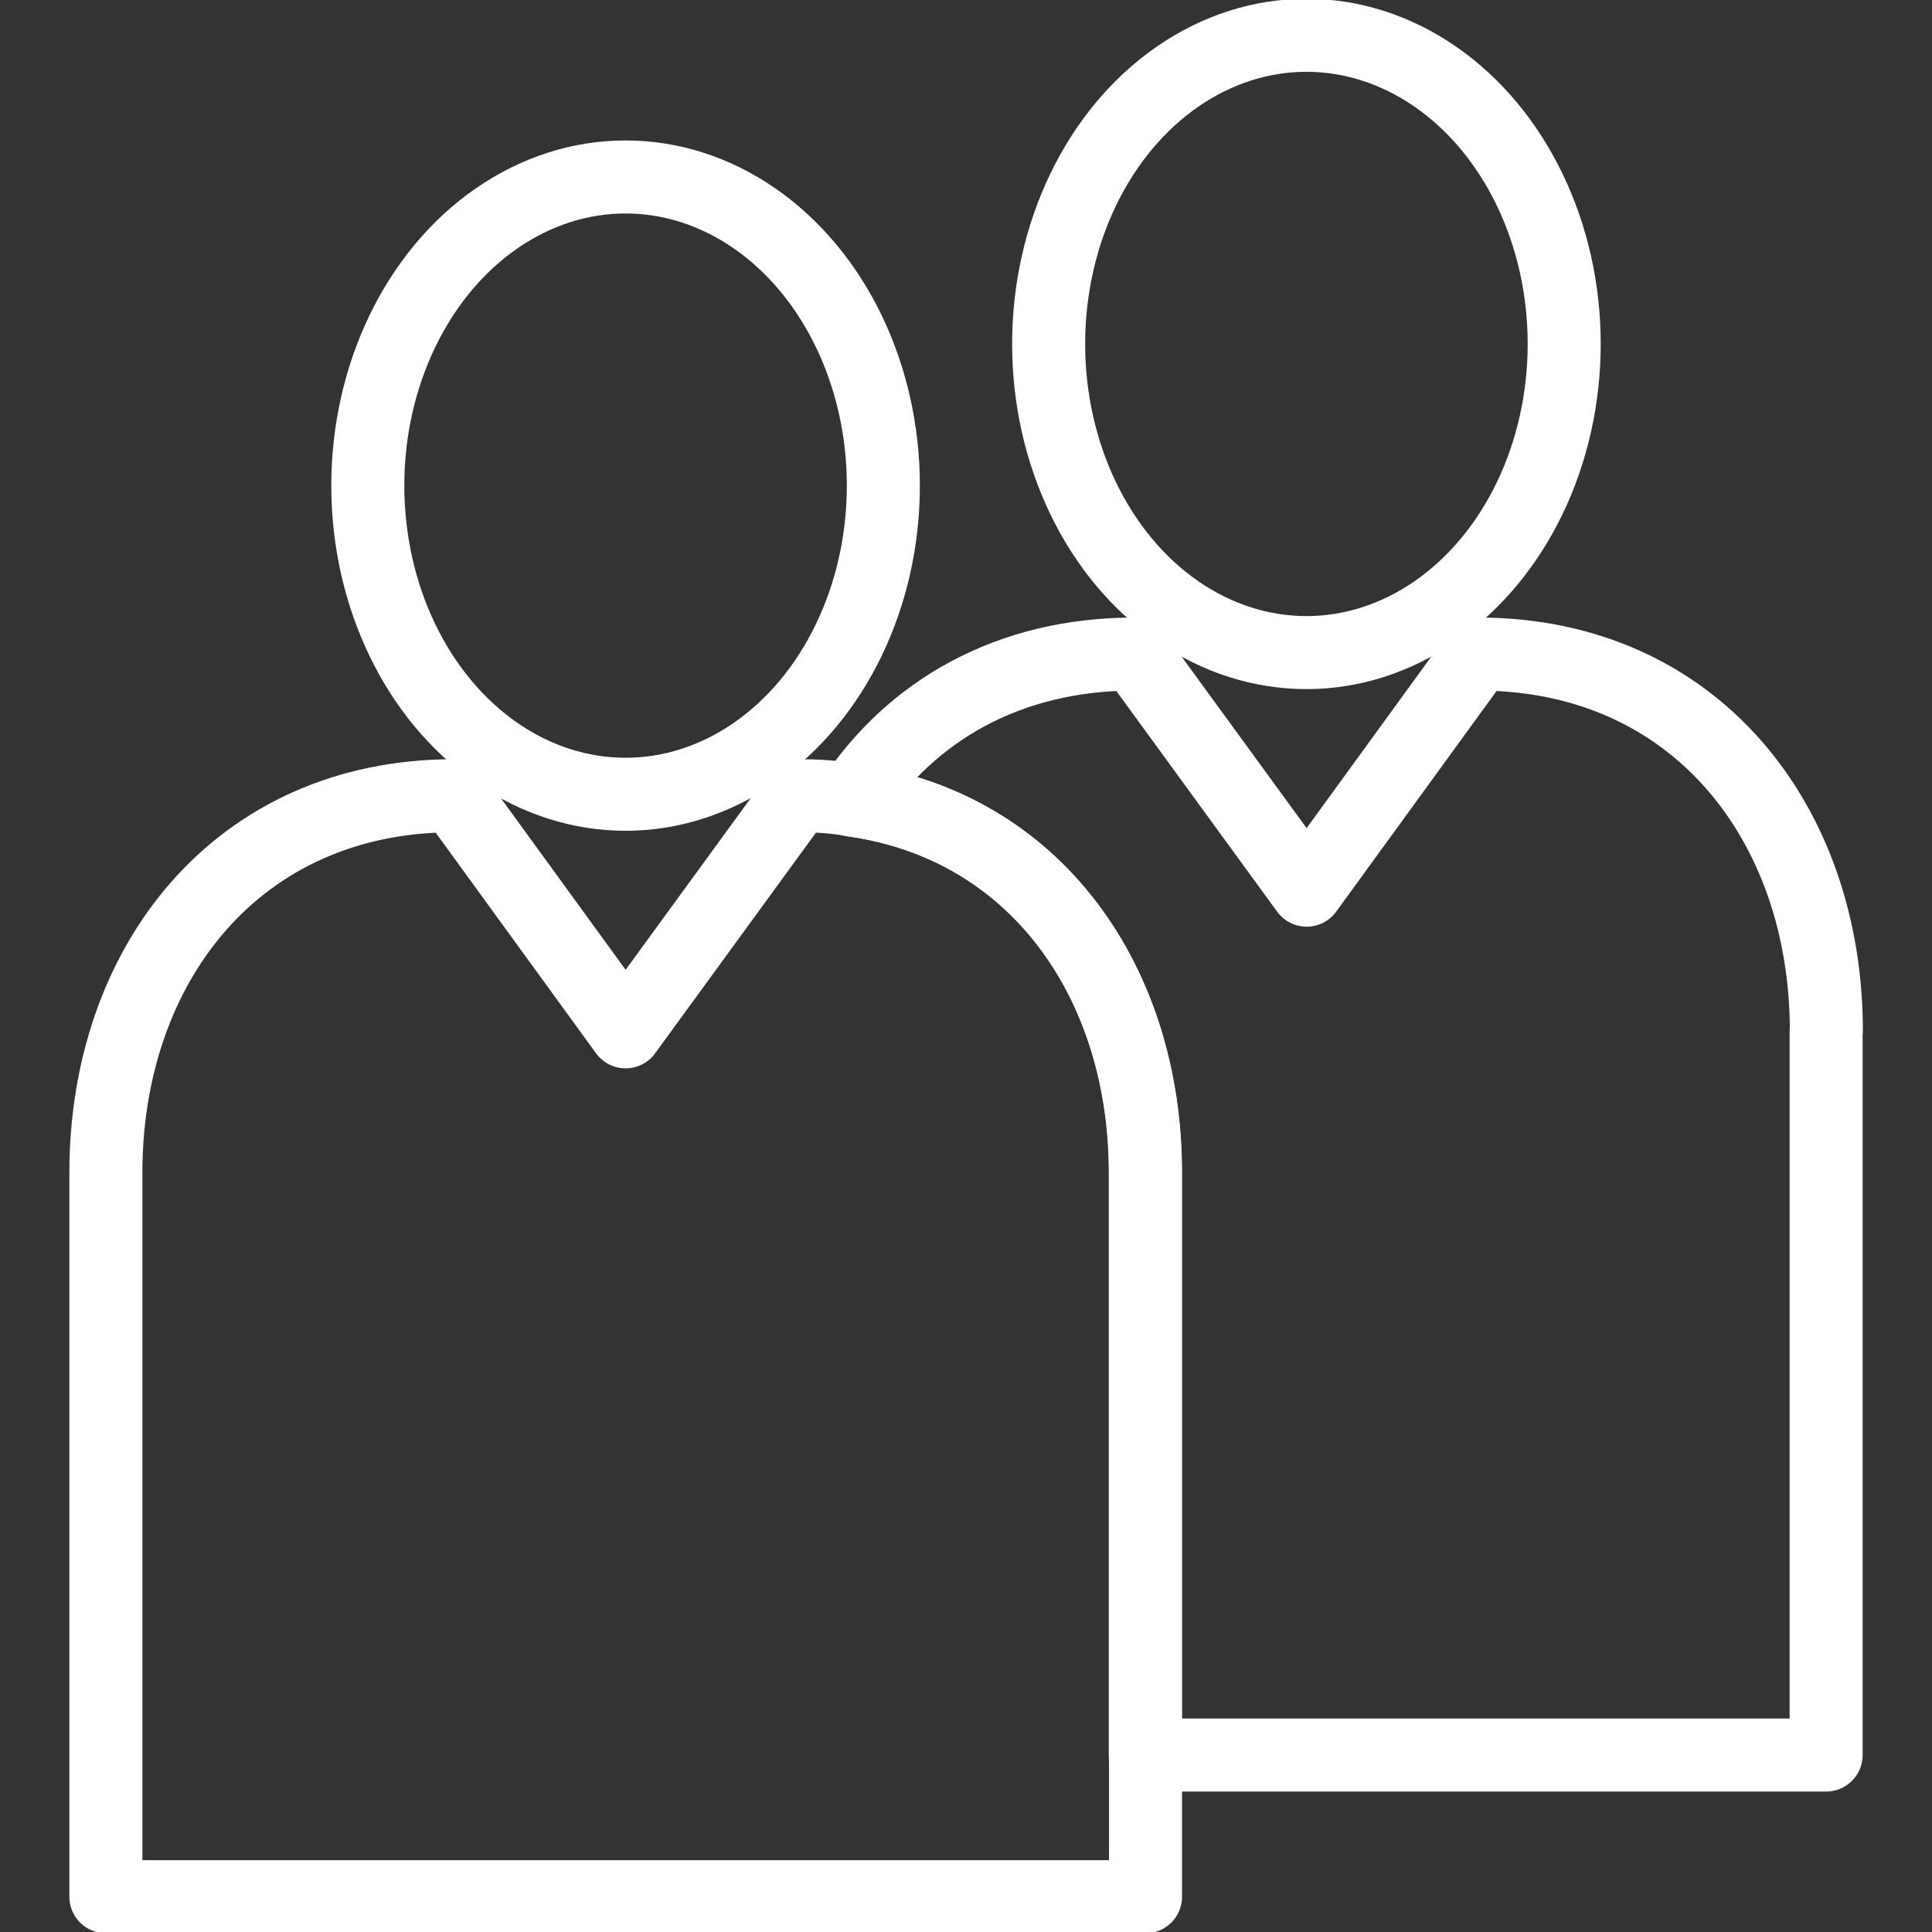 <?xml version="1.0" encoding="UTF-8"?>
<svg id="Ebene_1" data-name="Ebene 1" xmlns="http://www.w3.org/2000/svg" viewBox="0 0 79.37 79.37">
  <rect x="0" y="0" width="79.37" height="79.37" fill="#333333" stroke="none"/>
  <defs>
    <style>
      .cls-1 {
        fill: none;
        stroke: #fff;
        stroke-linecap: round;
        stroke-linejoin: round;
        stroke-width: 3px;
      }
    </style>
  </defs>
  <path class="cls-1" d="m47.06,48.17v29.75H4.35v-29.75c0-8.52,5.37-15.48,14.3-15.48l7.05,9.7,7.07-9.7c.78,0,1.54.04,2.25.18,7.56,1.05,12.04,7.52,12.04,15.3Z"/>
  <ellipse class="cls-1" cx="25.7" cy="19.95" rx="10.59" ry="12.68"/>
  <path class="cls-1" d="m75.02,42.35v29.75h-27.97v-23.93c0-7.78-4.48-14.25-12.04-15.3,2.43-3.66,6.4-6,11.6-6l7.07,9.7,7.05-9.7c8.92,0,14.3,6.96,14.3,15.48Z"/>
  <ellipse class="cls-1" cx="53.67" cy="14.13" rx="10.59" ry="12.68"/>
</svg>
